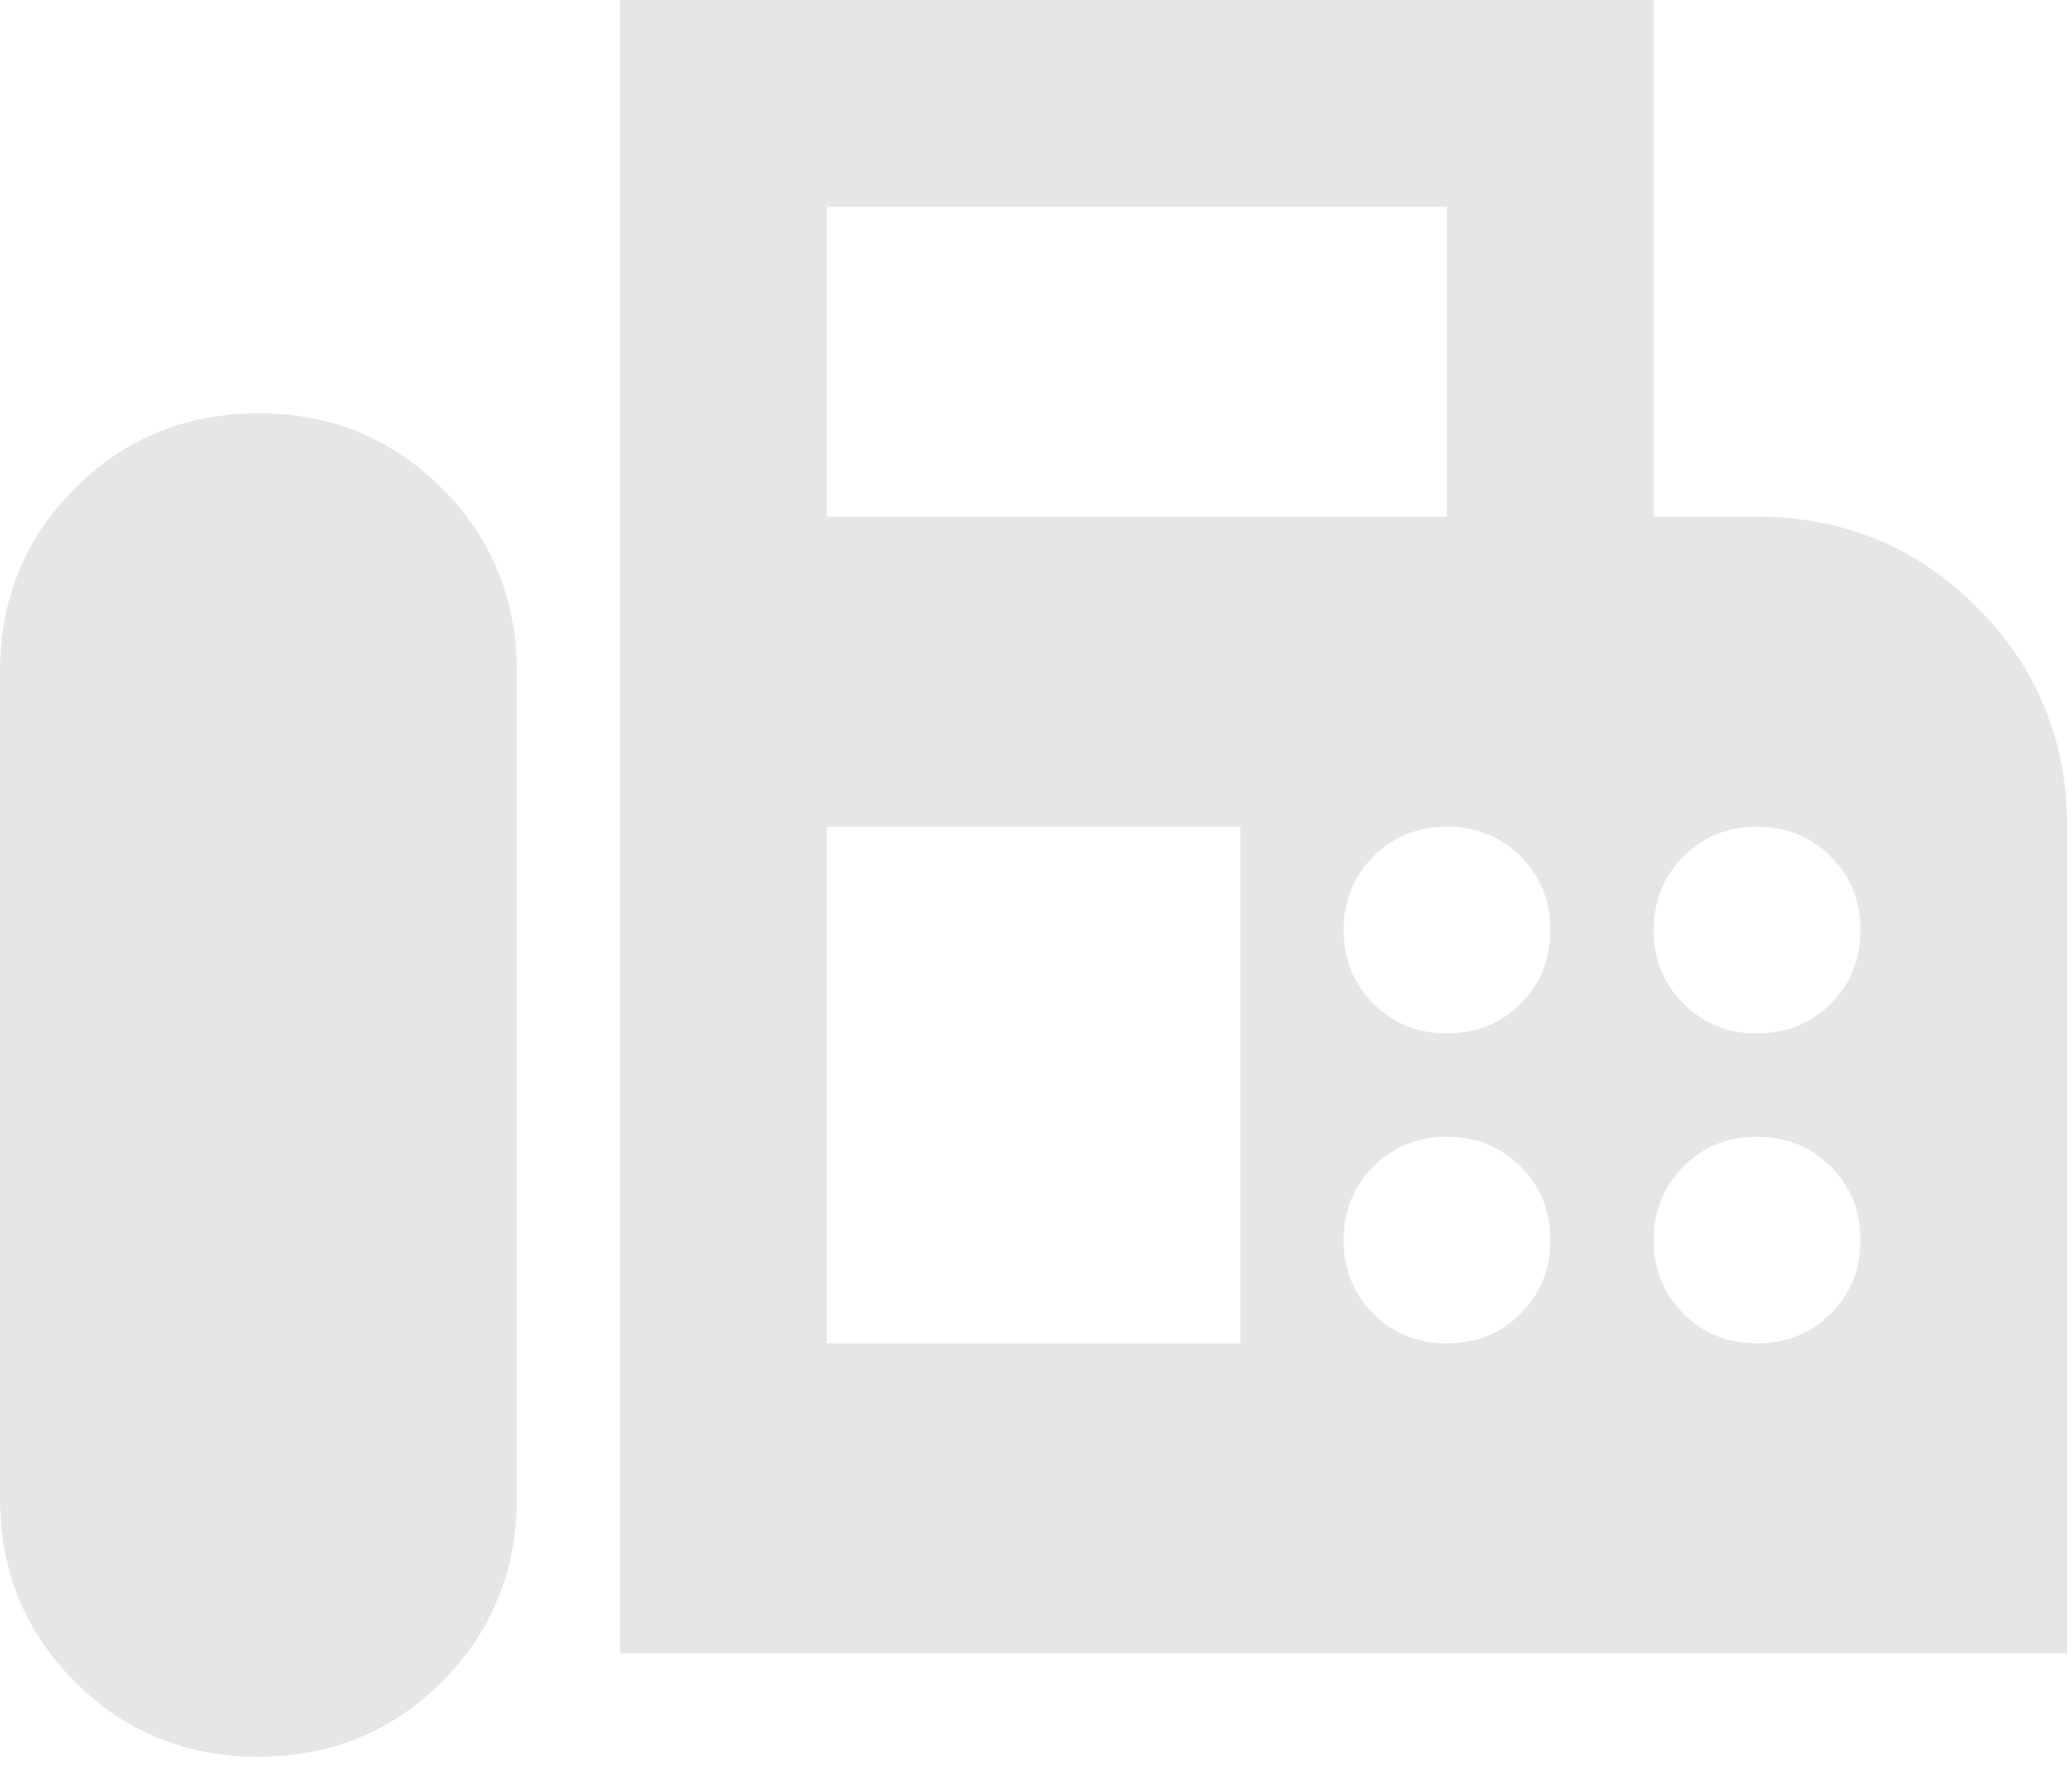 <svg width="142" height="121" viewBox="0 0 142 121" fill="none" xmlns="http://www.w3.org/2000/svg">
<path opacity="0.1" d="M42.5 113.333V0H113.333V35.417H120.417C126.319 35.417 131.337 37.483 135.469 41.615C139.601 45.746 141.667 50.764 141.667 56.667V113.333H42.5ZM17.708 120.417C22.667 120.417 26.858 118.705 30.281 115.281C33.705 111.858 35.417 107.667 35.417 102.708V46.042C35.417 41.083 33.705 36.892 30.281 33.469C26.858 30.045 22.667 28.333 17.708 28.333C12.75 28.333 8.559 30.045 5.135 33.469C1.712 36.892 0 41.083 0 46.042V102.708C0 107.667 1.712 111.858 5.135 115.281C8.559 118.705 12.75 120.417 17.708 120.417ZM56.667 35.417H99.167V14.167H56.667V35.417ZM99.167 70.833C101.174 70.833 102.857 70.153 104.217 68.793C105.577 67.433 106.255 65.752 106.25 63.75C106.25 61.743 105.57 60.062 104.21 58.707C102.85 57.351 101.169 56.671 99.167 56.667C97.16 56.667 95.479 57.347 94.123 58.707C92.768 60.067 92.088 61.748 92.083 63.75C92.083 65.757 92.763 67.44 94.123 68.8C95.483 70.16 97.164 70.838 99.167 70.833ZM120.417 70.833C122.424 70.833 124.107 70.153 125.467 68.793C126.827 67.433 127.505 65.752 127.5 63.75C127.5 61.743 126.82 60.062 125.46 58.707C124.1 57.351 122.419 56.671 120.417 56.667C118.41 56.667 116.729 57.347 115.373 58.707C114.018 60.067 113.338 61.748 113.333 63.75C113.333 65.757 114.013 67.44 115.373 68.8C116.733 70.16 118.414 70.838 120.417 70.833ZM99.167 92.083C101.174 92.083 102.857 91.403 104.217 90.043C105.577 88.683 106.255 87.002 106.25 85C106.25 82.993 105.57 81.312 104.21 79.957C102.85 78.601 101.169 77.921 99.167 77.917C97.16 77.917 95.479 78.597 94.123 79.957C92.768 81.317 92.088 82.998 92.083 85C92.083 87.007 92.763 88.69 94.123 90.05C95.483 91.41 97.164 92.088 99.167 92.083ZM120.417 92.083C122.424 92.083 124.107 91.403 125.467 90.043C126.827 88.683 127.505 87.002 127.5 85C127.5 82.993 126.82 81.312 125.46 79.957C124.1 78.601 122.419 77.921 120.417 77.917C118.41 77.917 116.729 78.597 115.373 79.957C114.018 81.317 113.338 82.998 113.333 85C113.333 87.007 114.013 88.69 115.373 90.05C116.733 91.41 118.414 92.088 120.417 92.083ZM56.667 92.083H85V56.667H56.667V92.083Z" fill="black"/>
</svg>
